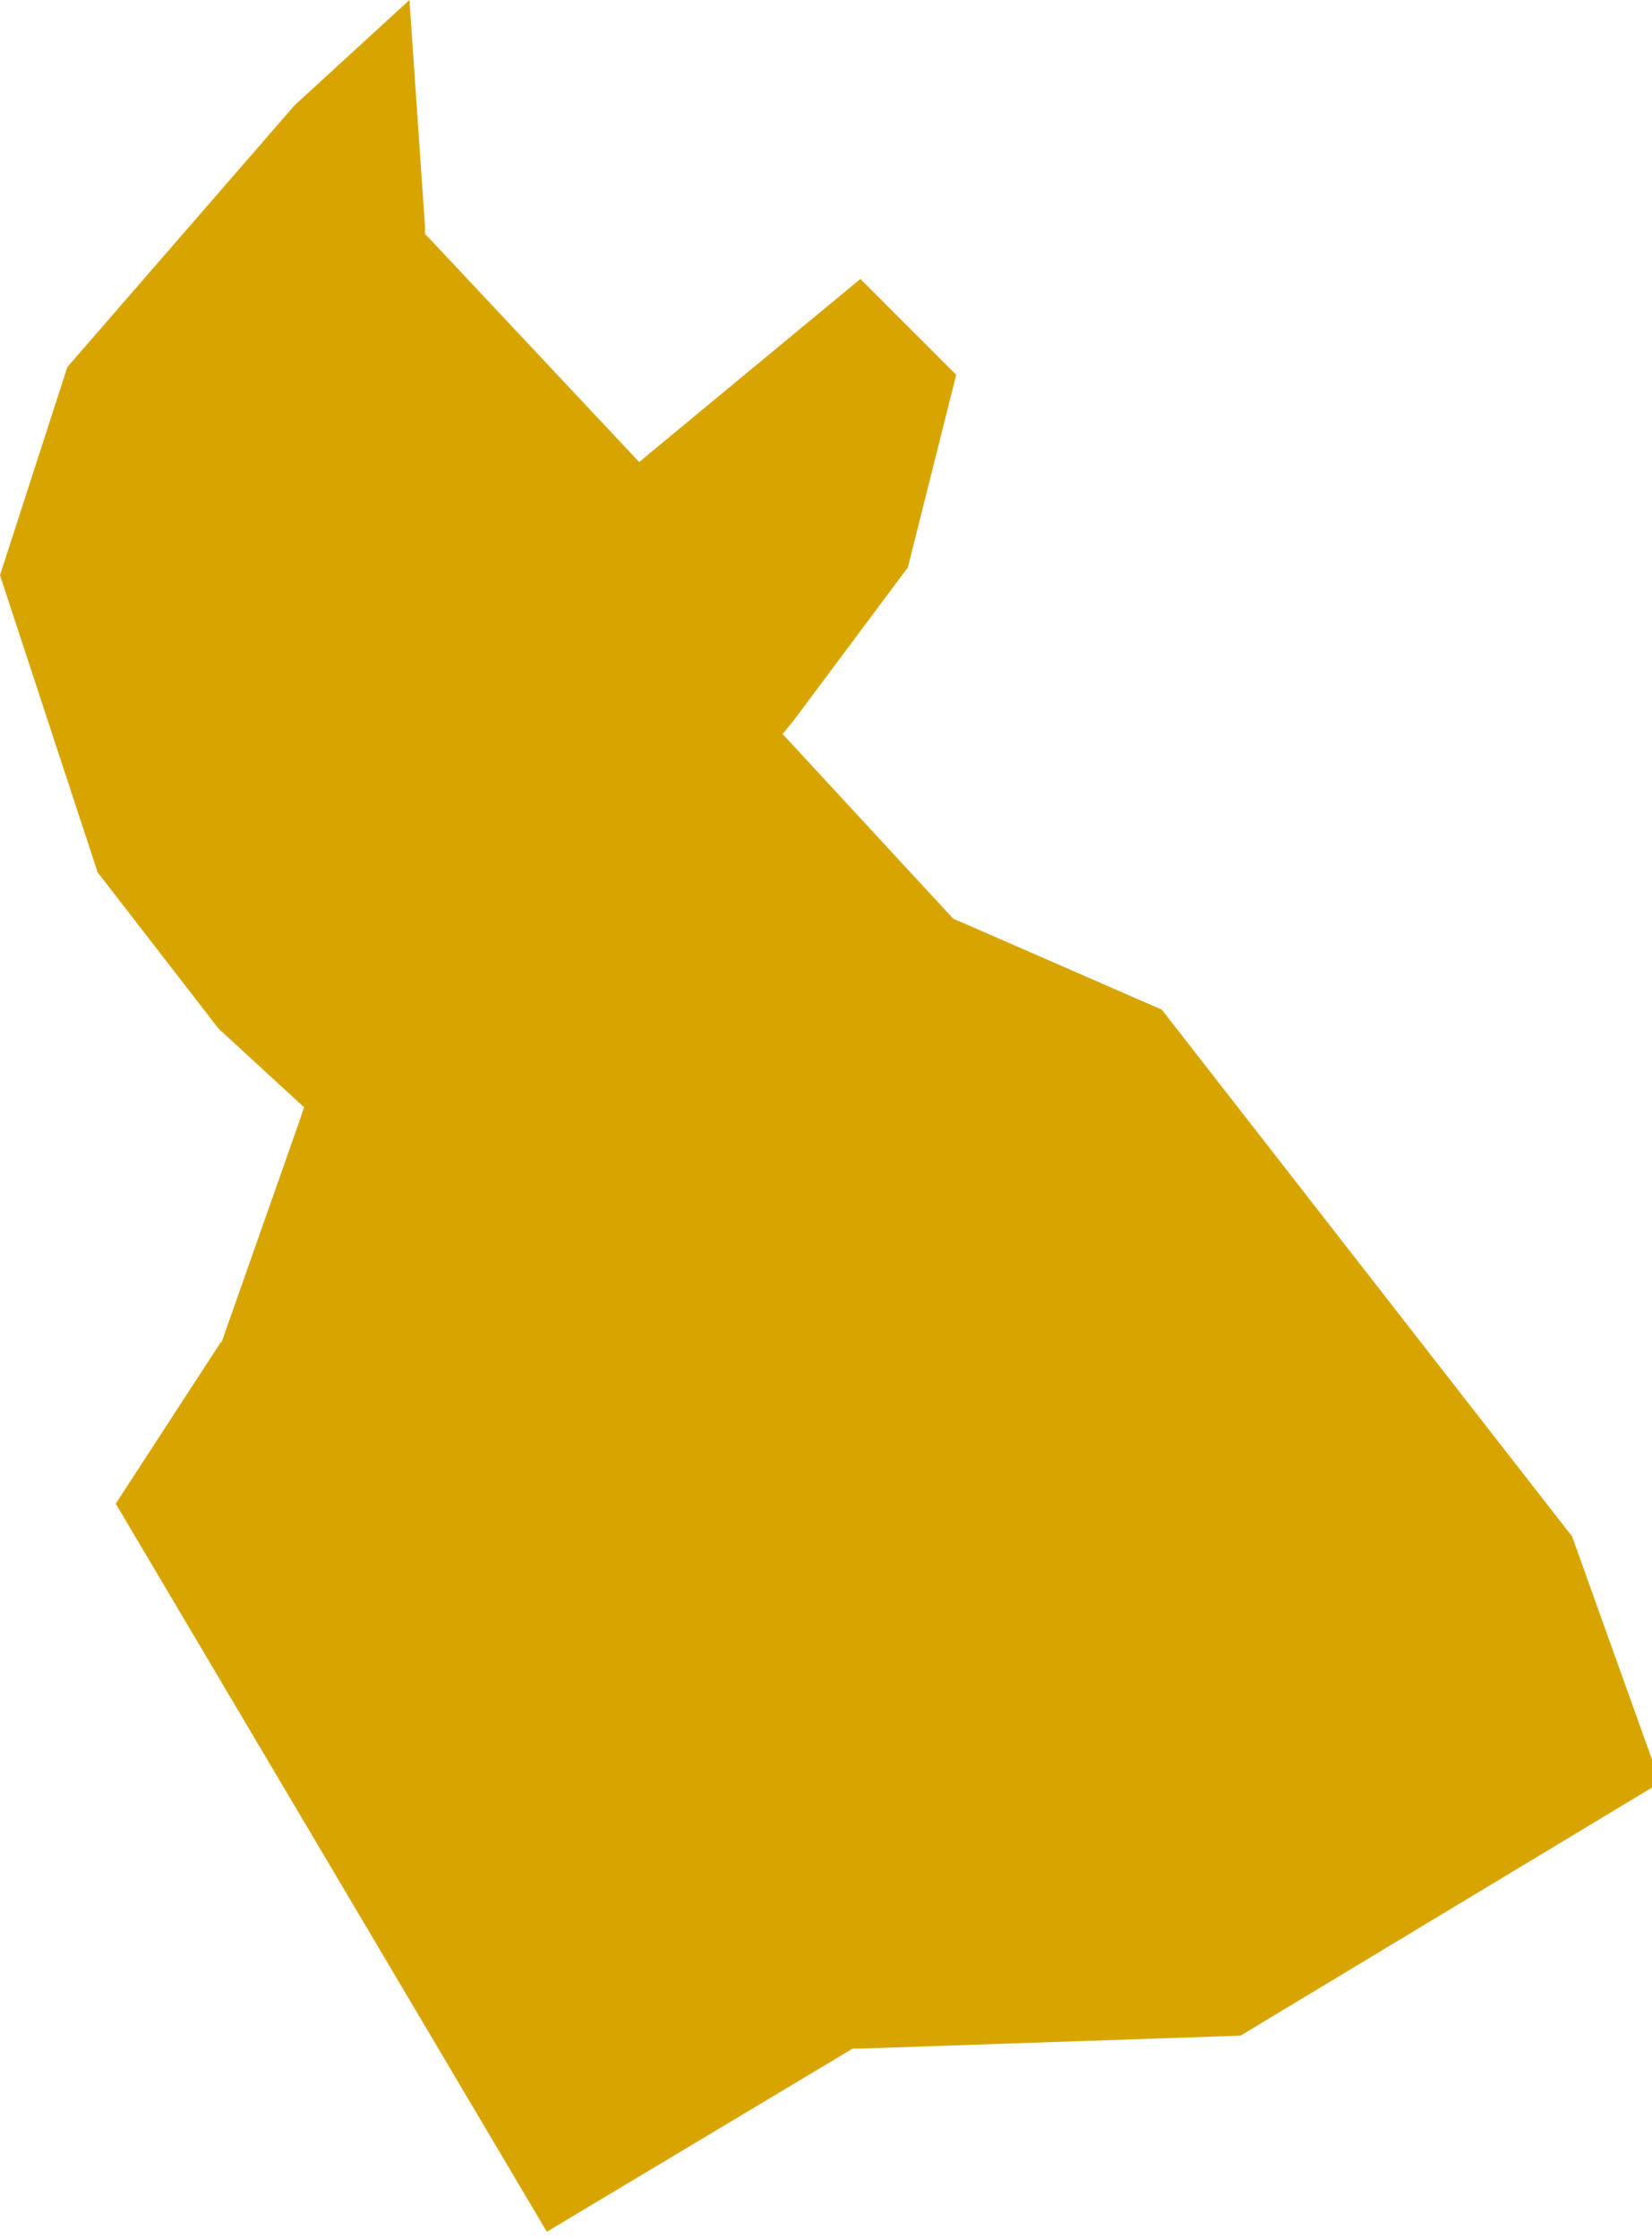 <?xml version="1.0" encoding="UTF-8"?> <svg xmlns="http://www.w3.org/2000/svg" width="31" height="42" viewBox="0 0 31 42" fill="none"><g clip-path="url(#clip0_3528_718)"><path fill-rule="evenodd" clip-rule="evenodd" d="M7.683 0L5.527 1.976L1.264 6.885L0 10.79L1.832 16.363L4.101 19.295L5.511 20.591L5.706 20.769L5.625 21.012L4.182 25.111L4.166 25.16L4.133 25.192L2.172 28.206L10.261 41.863L15.918 38.477L15.999 38.428H16.112L23.277 38.185L31.155 33.438L29.501 28.821L21.802 18.939L17.976 17.27L17.895 17.238L17.847 17.189L14.913 14.014L14.686 13.771L14.896 13.511L17.036 10.644L17.944 7.031L16.145 5.233L12.287 8.424L11.995 8.667L11.736 8.392L8.072 4.488L7.975 4.39V4.245L7.683 0Z" fill="#D8A500"></path></g><defs><clipPath id="clip0_3528_718"><rect width="31" height="42" fill="white"></rect></clipPath></defs></svg> 